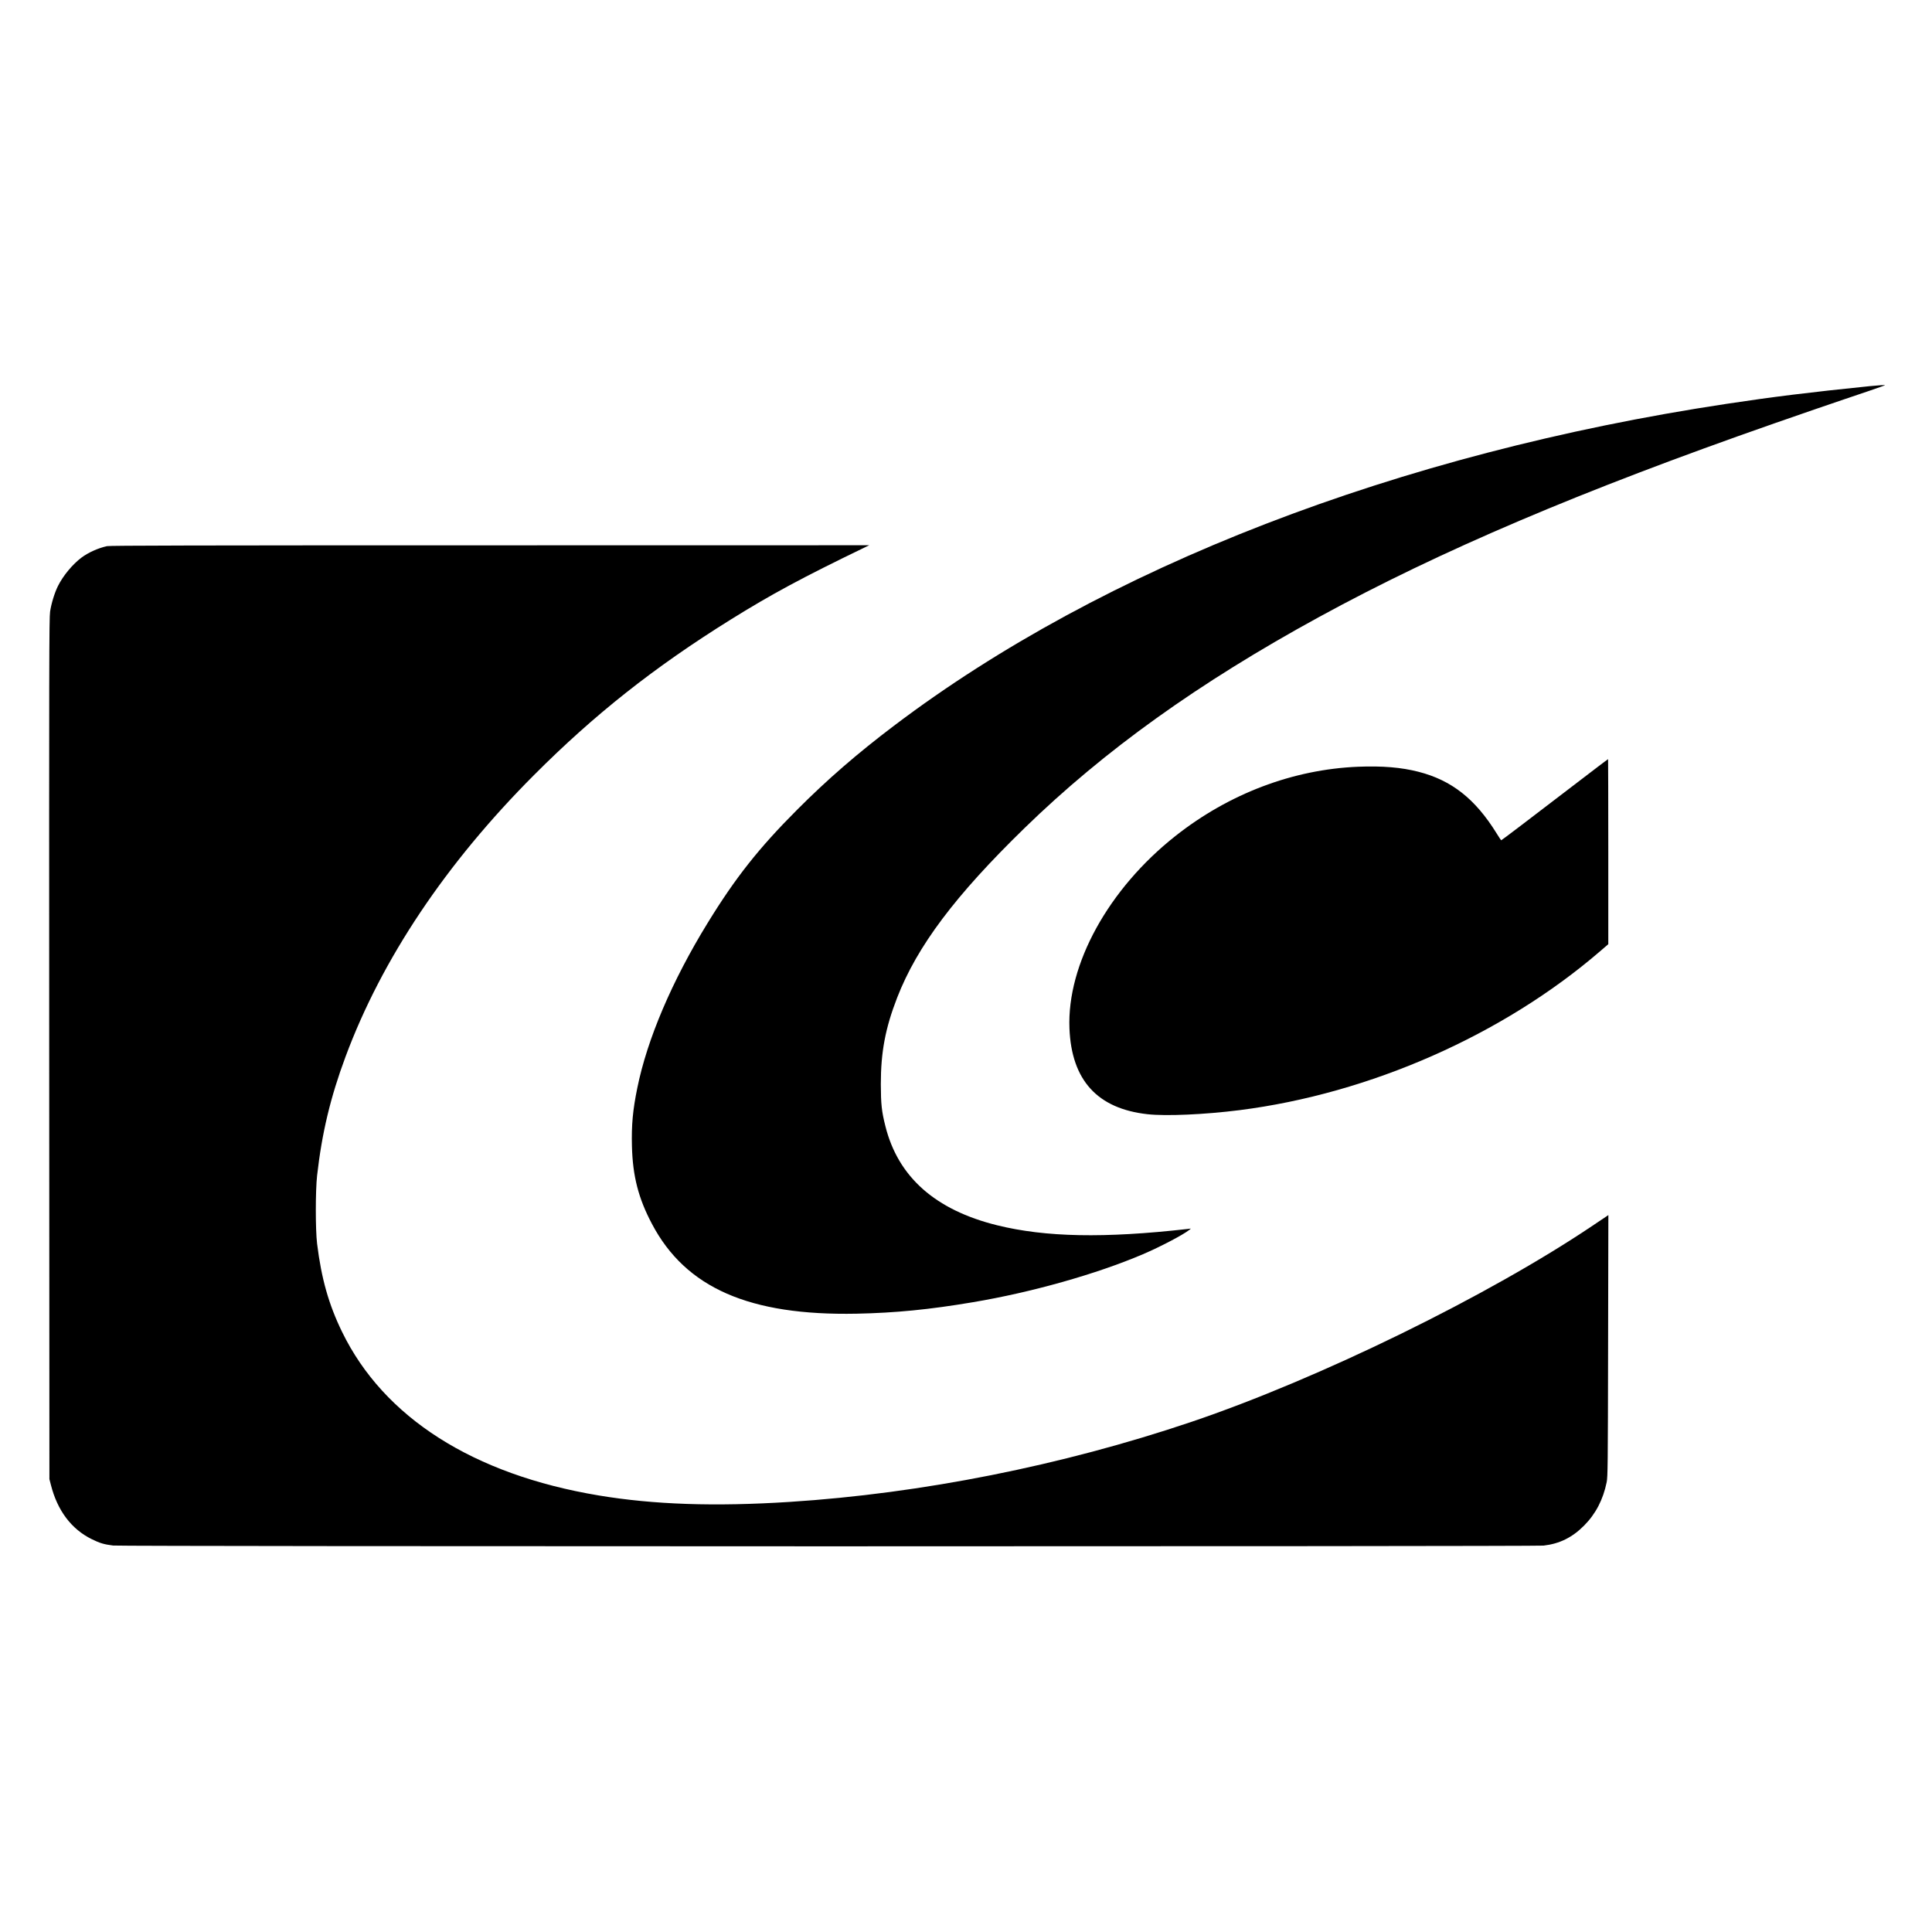 <?xml version="1.0" standalone="no"?>
<!DOCTYPE svg PUBLIC "-//W3C//DTD SVG 20010904//EN"
 "http://www.w3.org/TR/2001/REC-SVG-20010904/DTD/svg10.dtd">
<svg version="1.0" xmlns="http://www.w3.org/2000/svg"
 width="2835pt" height="2835pt" viewBox="0 0 2835 2835"
 preserveAspectRatio="xMidYMid meet">
<g transform="translate(0,2835) scale(0.1,-0.1)"
fill="#000000" stroke="none">
<path d="M27440 22684 c-884 -90 -1431 -158 -2105 -260 -4824 -728 -9146
-2399 -12215 -4722 -542 -410 -978 -788 -1425 -1236 -560 -561 -904 -996
-1312 -1661 -522 -849 -887 -1705 -1032 -2423 -66 -323 -86 -543 -78 -852 11
-437 95 -765 294 -1140 495 -939 1430 -1348 3003 -1317 571 12 1064 60 1704
168 860 144 1814 413 2496 704 253 108 593 286 681 357 l24 20 -50 -6 c-1223
-138 -2081 -121 -2792 54 -908 224 -1455 709 -1641 1455 -55 217 -66 323 -67
615 0 472 66 823 240 1271 294 756 851 1497 1870 2489 1168 1137 2550 2128
4317 3094 1779 972 3846 1852 6683 2843 320 112 934 323 1025 353 154 50 595
202 599 206 7 7 -76 2 -219 -12z"/>
<path d="M1570 20336 c-131 -29 -275 -94 -374 -168 -130 -97 -269 -264 -345
-416 -50 -100 -98 -257 -116 -377 -14 -100 -15 -710 -13 -6420 l3 -6310 22
-85 c95 -375 300 -648 598 -795 119 -59 184 -78 315 -94 113 -15 20867 -15
20990 -1 235 27 421 119 595 294 170 171 279 381 331 636 16 78 18 233 21
2003 l4 1917 -213 -143 c-1539 -1039 -4033 -2259 -5913 -2894 -1894 -639
-3951 -1048 -5890 -1172 -1096 -70 -1990 -40 -2800 95 -1842 307 -3153 1143
-3765 2399 -197 404 -304 784 -367 1295 -25 203 -25 777 0 1000 70 622 196
1150 418 1746 532 1430 1470 2833 2764 4130 887 889 1763 1582 2885 2281 599
373 1053 618 1975 1063 l60 29 -5565 -1 c-4343 0 -5577 -3 -5620 -12z"/>
<path d="M23453 17103 c-209 -160 -829 -633 -1143 -873 -151 -115 -278 -210
-281 -210 -3 0 -34 46 -69 103 -312 504 -660 778 -1145 902 -253 65 -533 88
-885 74 -958 -39 -1898 -396 -2684 -1018 -981 -776 -1590 -1881 -1553 -2821
30 -761 410 -1179 1147 -1260 271 -30 838 -5 1351 60 1912 243 3862 1103 5287
2330 l122 105 0 1358 c0 746 -2 1357 -3 1357 -2 0 -67 -48 -144 -107z"/>
</g>
</svg>
